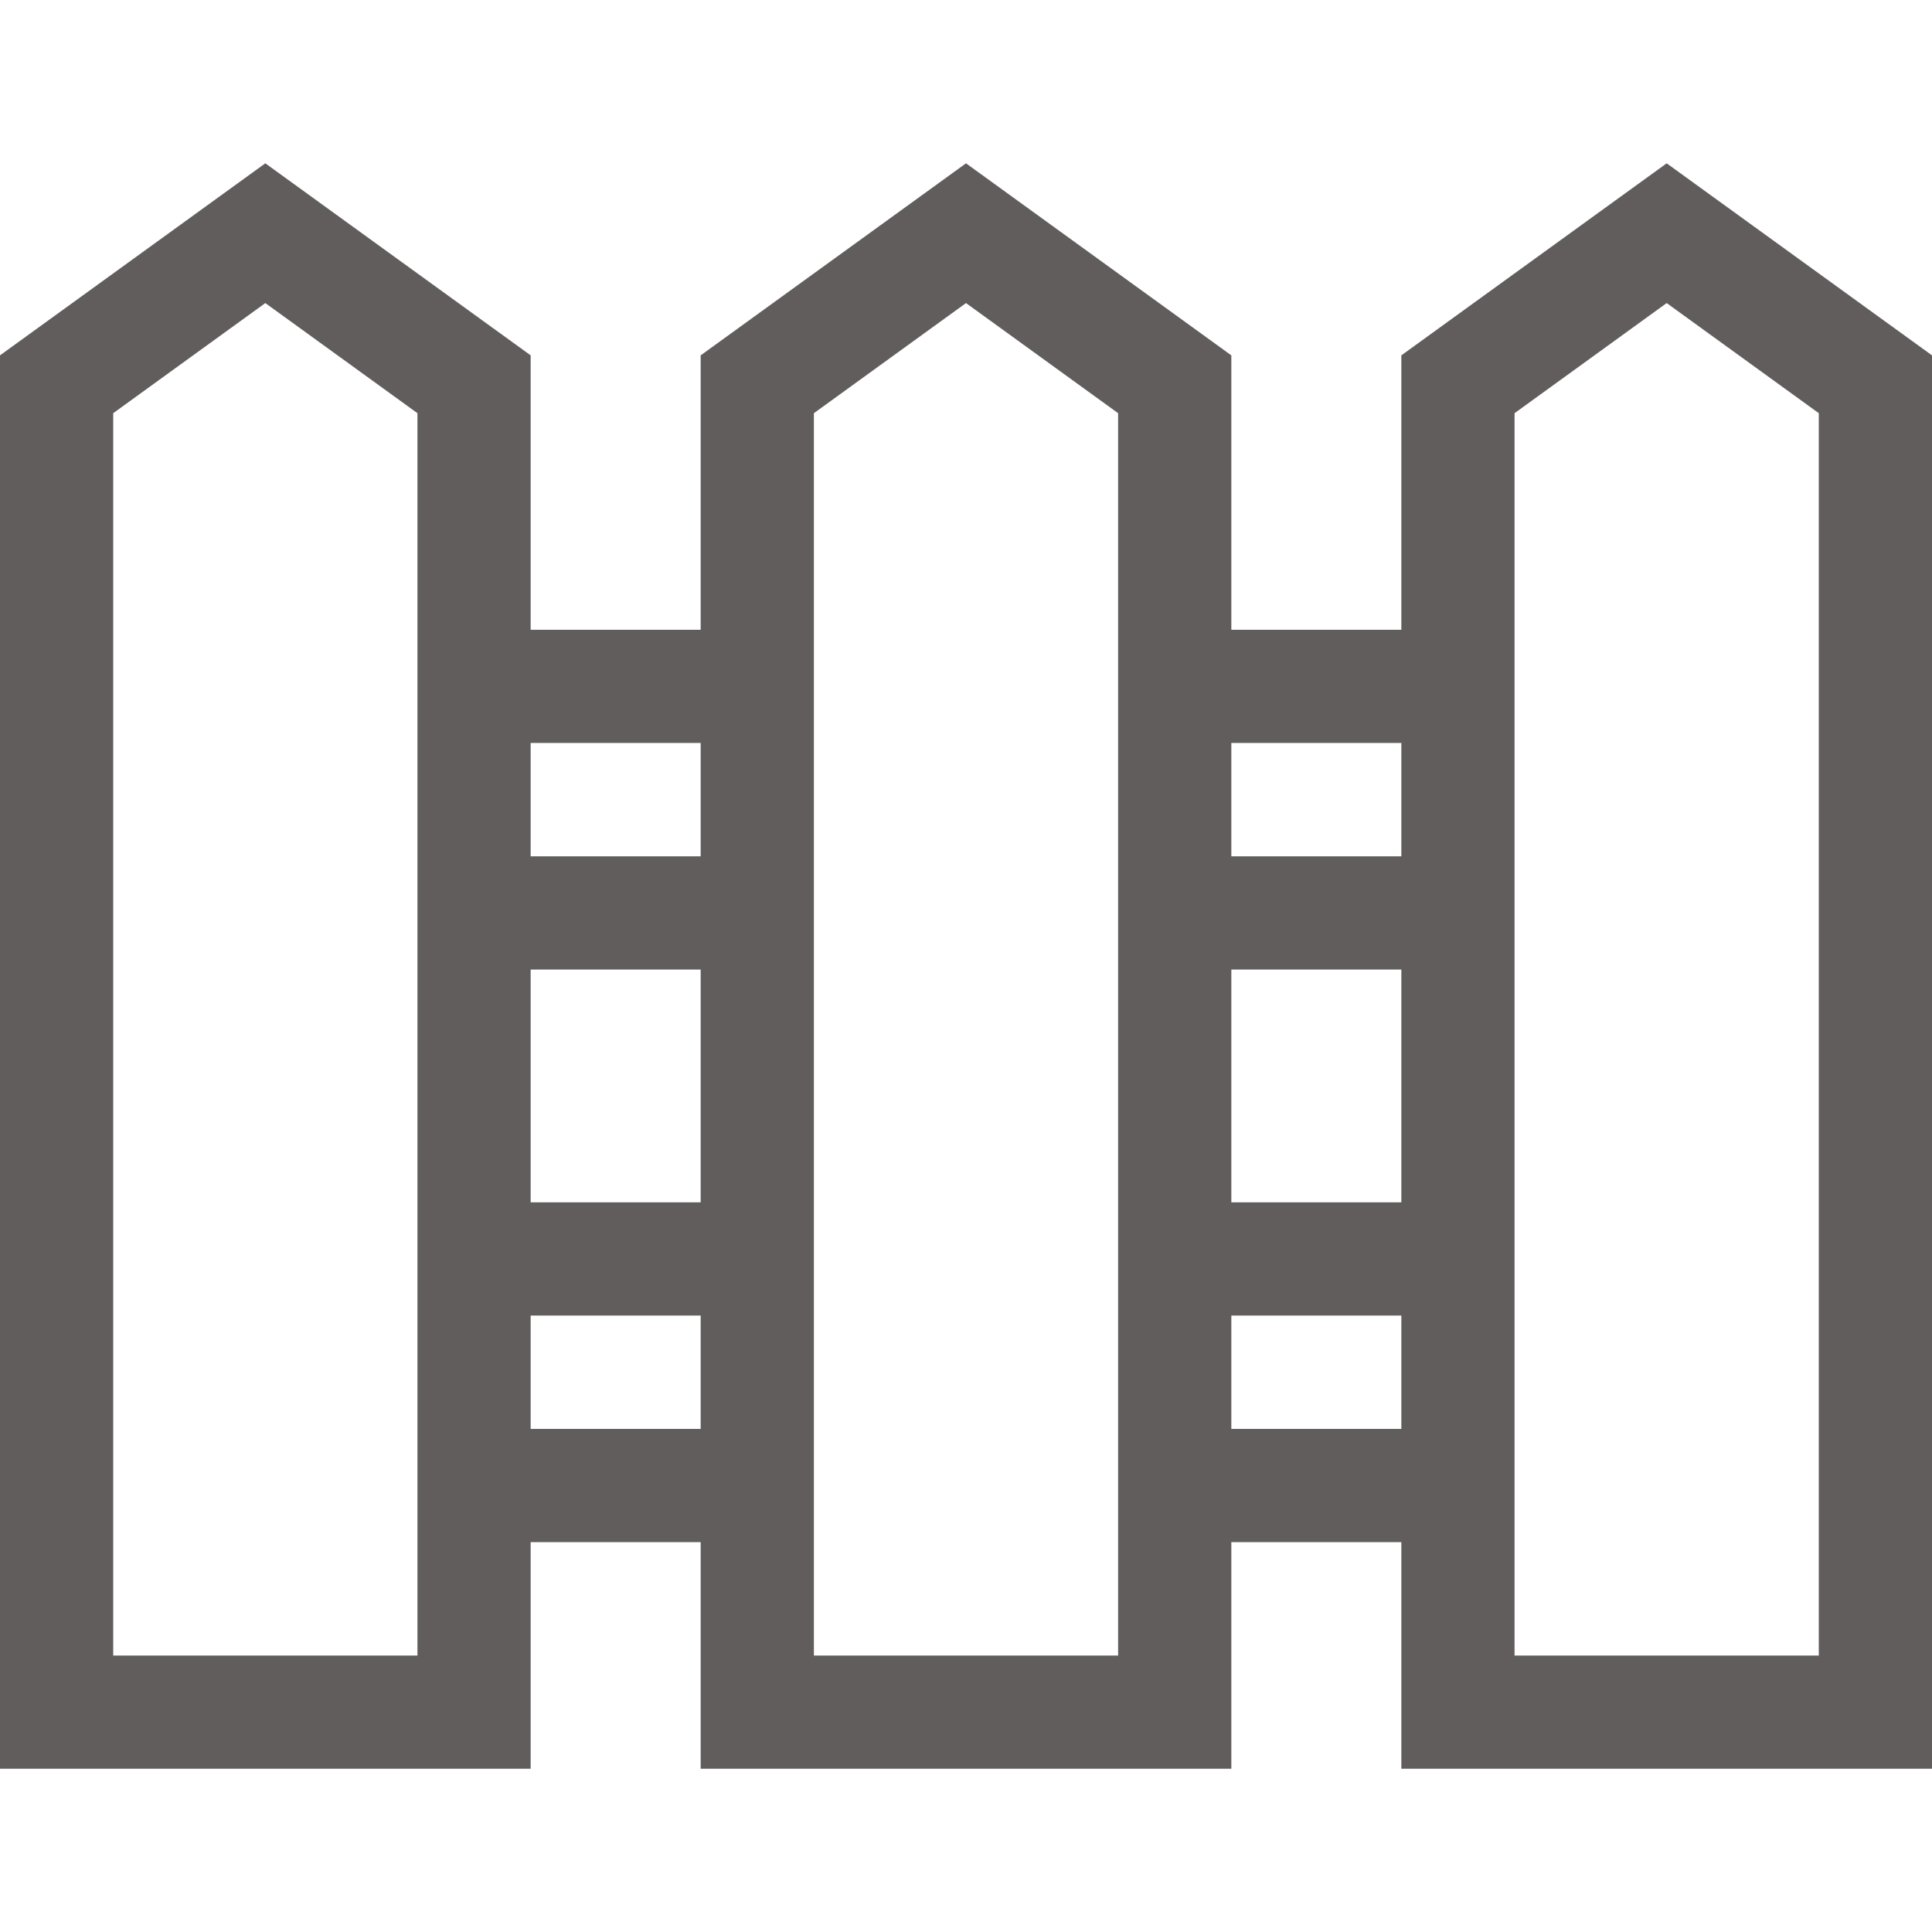 <?xml version="1.0" encoding="UTF-8"?>
<svg xmlns="http://www.w3.org/2000/svg" width="30" height="30" viewBox="0 0 30 30" fill="none">
  <path d="M25.88 2.536L21.76 5.518V9.779H19.12V5.518L15 2.536L10.88 5.518V9.779H8.24V5.518L4.12 2.536L0 5.518V27.465H8.24V23.946H10.88V27.465H19.12V23.946H21.76V27.465H30V5.518L25.88 2.536ZM21.76 11.537V13.297H19.12V11.537H21.76ZM21.76 15.055V18.67H19.12V15.055H21.76ZM10.88 11.537V13.297H8.24V11.537H10.88ZM10.88 15.055V18.67H8.24V15.055H10.88ZM6.482 25.707H1.758V6.416L4.12 4.706L6.482 6.416L6.482 25.707ZM8.24 22.188V20.428H10.88V22.188H8.24ZM17.362 25.707H12.638V6.416L15 4.706L17.362 6.416V25.707ZM19.12 22.188V20.428H21.76V22.188H19.12ZM28.242 25.707H23.518V6.416L25.88 4.706L28.242 6.416V25.707Z" fill="#615D5D"></path>
</svg>
